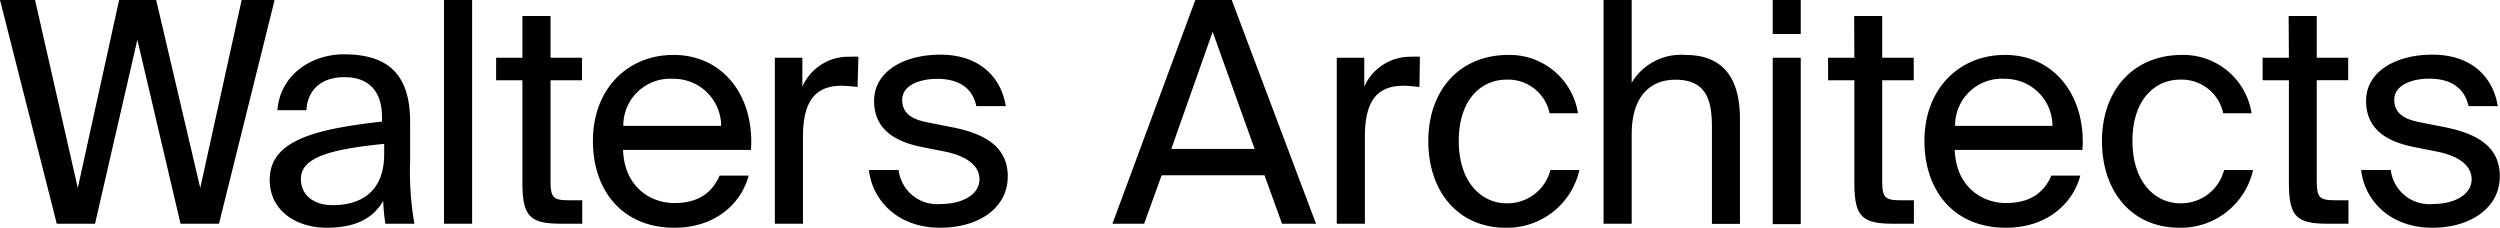 <svg xmlns="http://www.w3.org/2000/svg" viewBox="0 0 285.41 26"><g id="Layer_2" data-name="Layer 2"><path d="M22.86 21.46L27.59 0h3.76L25 25.54h-4.39l-4.93-21-4.83 21H6.48L0 0h4l4.88 21.46L13.6 0h4.23zm7.93-.92c0-4.47 5-5.78 12.82-6.66v-.46c0-3.45-1.93-4.61-4.29-4.61-2.65 0-4.2 1.44-4.34 3.77h-3.31C32 8.49 35.58 6.2 39.28 6.2c5.22 0 7.58 2.5 7.54 7.82v4.37a34.8 34.8 0 00.49 7.15H44a20.43 20.43 0 01-.25-2.6c-1.12 1.93-3.1 3.06-6.44 3.06-3.56 0-6.52-2-6.52-5.46zm13.07-4.12c-5.81.6-9.51 1.44-9.51 4 0 1.8 1.37 3 3.66 3 3 0 5.85-1.37 5.85-5.84zm10.04 9.12h-3.21V0h3.21zm5.74-23.71h3.21v4.76h3.59v2.57h-3.59V20.4c0 2 .14 2.46 2 2.46h1.62v2.68h-2.35c-3.63 0-4.48-.81-4.48-4.75V9.16h-3V6.59h3zm11.49 15.29c.14 4.09 3 6.06 5.85 6.06s4.36-1.27 5.17-3.13h3.32C84.59 23.32 81.59 26 77 26c-6 0-9.31-4.3-9.31-9.9 0-6 4-9.83 9.2-9.83 5.78 0 9.27 4.86 8.84 10.85zm0-2.75h11.2A5.4 5.4 0 0076.87 9a5.34 5.34 0 00-5.71 5.37zM97.9 9.94a15.92 15.92 0 00-1.8-.15c-2.95 0-4.43 1.66-4.43 5.82v9.93h-3.21V6.59h3.14V9.9A5.71 5.71 0 0197 6.48a7.79 7.79 0 011 0zm13.56 2.18C111 9.86 109.21 9 107 9c-1.87 0-4 .67-4 2.4 0 1.51 1.06 2.22 2.89 2.57l2.68.53c3.45.67 6.48 2 6.48 5.64S111.68 26 107.34 26c-5 0-7.78-3.28-8.14-6.59h3.39a4.43 4.43 0 004.82 3.88c2.43 0 4.41-1.06 4.41-2.82S110 17.76 108 17.33l-2.82-.56c-2.57-.53-5.39-1.73-5.39-5.25 0-3.35 3.38-5.28 7.57-5.28s6.87 2.29 7.47 5.88zm25-12.12h4.16l9.62 25.54h-3.88l-2-5.53h-11.74l-2 5.53H127zm-2.74 17h9.51l-4.79-13.37zm28.33-7.07c-.67-.07-1.26-.14-1.79-.14-3 0-4.44 1.66-4.44 5.82v9.93h-3.21V6.59h3.14V9.9a5.72 5.72 0 015.35-3.42 7.79 7.79 0 011 0zm18.1 3h-3.24A4.84 4.84 0 00172 9.09c-2.85 0-5.46 2.22-5.46 7s2.64 7.12 5.46 7.12a5.06 5.06 0 005-3.8h3.31A8.45 8.45 0 01171.9 26c-5.42 0-8.84-4.12-8.84-9.9s3.56-9.83 9.16-9.83a7.89 7.89 0 017.93 6.66zm6.13-3.49a6.58 6.58 0 016.13-3.17c4.58 0 6.23 3 6.23 7.29v12h-3.2v-11c0-2.92-.5-5.46-4.16-5.46-3.1 0-5 2.15-5 6.2v10.24h-3.21V0h3.21zM205.58 0v3.88h-3.2V0zm0 6.59v19h-3.2v-19zm6.1-4.76h3.2v4.76h3.6v2.57h-3.6V20.4c0 2 .14 2.46 2 2.46h1.62v2.68h-2.33c-3.63 0-4.47-.81-4.47-4.75V9.16h-3V6.59h3zm11.48 15.29c.14 4.09 3 6.06 5.85 6.06s4.37-1.27 5.18-3.13h3.31c-.88 3.27-3.88 5.95-8.5 5.95-6 0-9.3-4.3-9.3-9.9 0-6 4-9.83 9.19-9.83 5.78 0 9.27 4.86 8.85 10.85zm0-2.75h11.16A5.39 5.39 0 00228.9 9a5.33 5.33 0 00-5.7 5.37zm33.89-1.44h-3.24a4.84 4.84 0 00-4.9-3.84c-2.85 0-5.46 2.22-5.46 7s2.65 7.12 5.46 7.12a5.06 5.06 0 005-3.8h3.31a8.45 8.45 0 01-8.41 6.59c-5.43 0-8.84-4.12-8.84-9.9s3.55-9.83 9.16-9.83a7.88 7.88 0 017.92 6.66zm4.23-11.1h3.21v4.76h3.59v2.57h-3.59V20.4c0 2 .14 2.46 2 2.46h1.62v2.68h-2.33c-3.63 0-4.47-.81-4.47-4.75V9.16h-3V6.59h3zm20.54 10.29c-.5-2.26-2.26-3.14-4.48-3.14-1.86 0-4 .67-4 2.4 0 1.51 1.06 2.22 2.89 2.57l2.68.53c3.45.67 6.48 2 6.48 5.64S282 26 277.7 26c-5 0-7.79-3.28-8.14-6.59h3.38a4.44 4.44 0 004.83 3.88c2.43 0 4.4-1.06 4.4-2.82s-1.8-2.71-3.84-3.14l-2.82-.56c-2.57-.53-5.39-1.73-5.39-5.25 0-3.35 3.38-5.28 7.58-5.28s6.87 2.29 7.46 5.88z" id="Grid"/></g></svg>